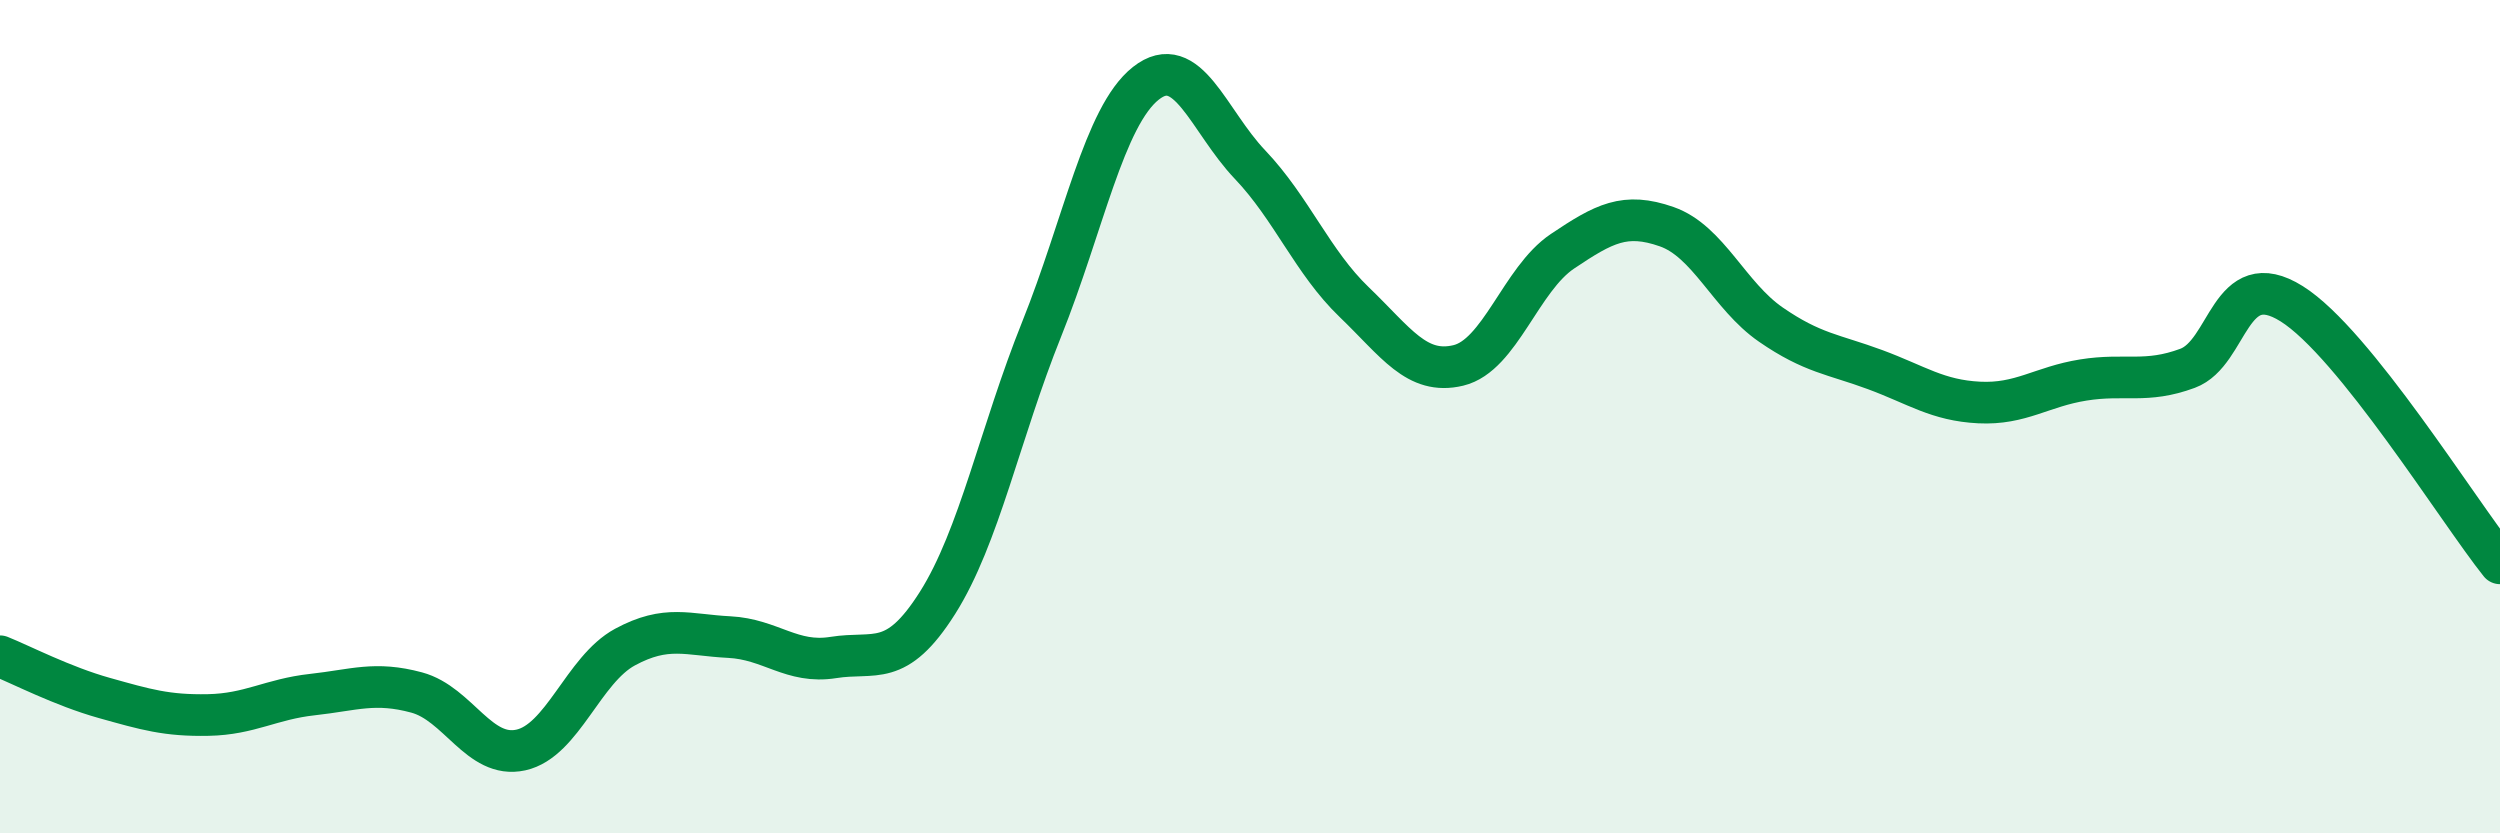 
    <svg width="60" height="20" viewBox="0 0 60 20" xmlns="http://www.w3.org/2000/svg">
      <path
        d="M 0,15.75 C 0.5,15.95 1.5,16.47 2.5,16.75 C 3.5,17.03 4,17.18 5,17.16 C 6,17.14 6.5,16.78 7.5,16.67 C 8.5,16.56 9,16.35 10,16.62 C 11,16.89 11.5,18.22 12.5,18 C 13.5,17.78 14,16.07 15,15.53 C 16,14.99 16.5,15.24 17.5,15.29 C 18.5,15.34 19,15.94 20,15.78 C 21,15.62 21.5,16.05 22.5,14.47 C 23.5,12.89 24,10.39 25,7.9 C 26,5.41 26.5,2.79 27.5,2 C 28.5,1.21 29,2.9 30,3.95 C 31,5 31.5,6.29 32.5,7.25 C 33.5,8.21 34,9.01 35,8.77 C 36,8.53 36.5,6.7 37.5,6.03 C 38.5,5.36 39,5.09 40,5.44 C 41,5.79 41.5,7.1 42.5,7.79 C 43.5,8.48 44,8.5 45,8.87 C 46,9.24 46.5,9.61 47.5,9.66 C 48.5,9.71 49,9.28 50,9.12 C 51,8.96 51.5,9.21 52.5,8.84 C 53.5,8.47 53.5,6.35 55,7.29 C 56.5,8.23 59,12.27 60,13.52L60 20L0 20Z"
        fill="#008740"
        opacity="0.1"
        stroke-linecap="round"
        stroke-linejoin="round"
      />
      <path
        d="M 0,15.75 C 0.5,15.95 1.5,16.47 2.5,16.75 C 3.5,17.03 4,17.18 5,17.16 C 6,17.14 6.5,16.78 7.5,16.67 C 8.5,16.56 9,16.35 10,16.62 C 11,16.89 11.5,18.22 12.5,18 C 13.5,17.78 14,16.07 15,15.53 C 16,14.99 16.5,15.24 17.5,15.29 C 18.5,15.34 19,15.94 20,15.78 C 21,15.62 21.5,16.05 22.5,14.47 C 23.5,12.89 24,10.39 25,7.9 C 26,5.41 26.5,2.79 27.5,2 C 28.5,1.21 29,2.9 30,3.95 C 31,5 31.5,6.29 32.5,7.25 C 33.5,8.21 34,9.01 35,8.77 C 36,8.53 36.5,6.7 37.5,6.03 C 38.5,5.36 39,5.09 40,5.44 C 41,5.79 41.5,7.1 42.5,7.79 C 43.5,8.48 44,8.5 45,8.87 C 46,9.24 46.5,9.61 47.5,9.66 C 48.5,9.71 49,9.28 50,9.12 C 51,8.96 51.5,9.21 52.5,8.84 C 53.5,8.47 53.5,6.35 55,7.29 C 56.5,8.23 59,12.27 60,13.52"
        stroke="#008740"
        stroke-width="1"
        fill="none"
        stroke-linecap="round"
        stroke-linejoin="round"
      />
    </svg>
  